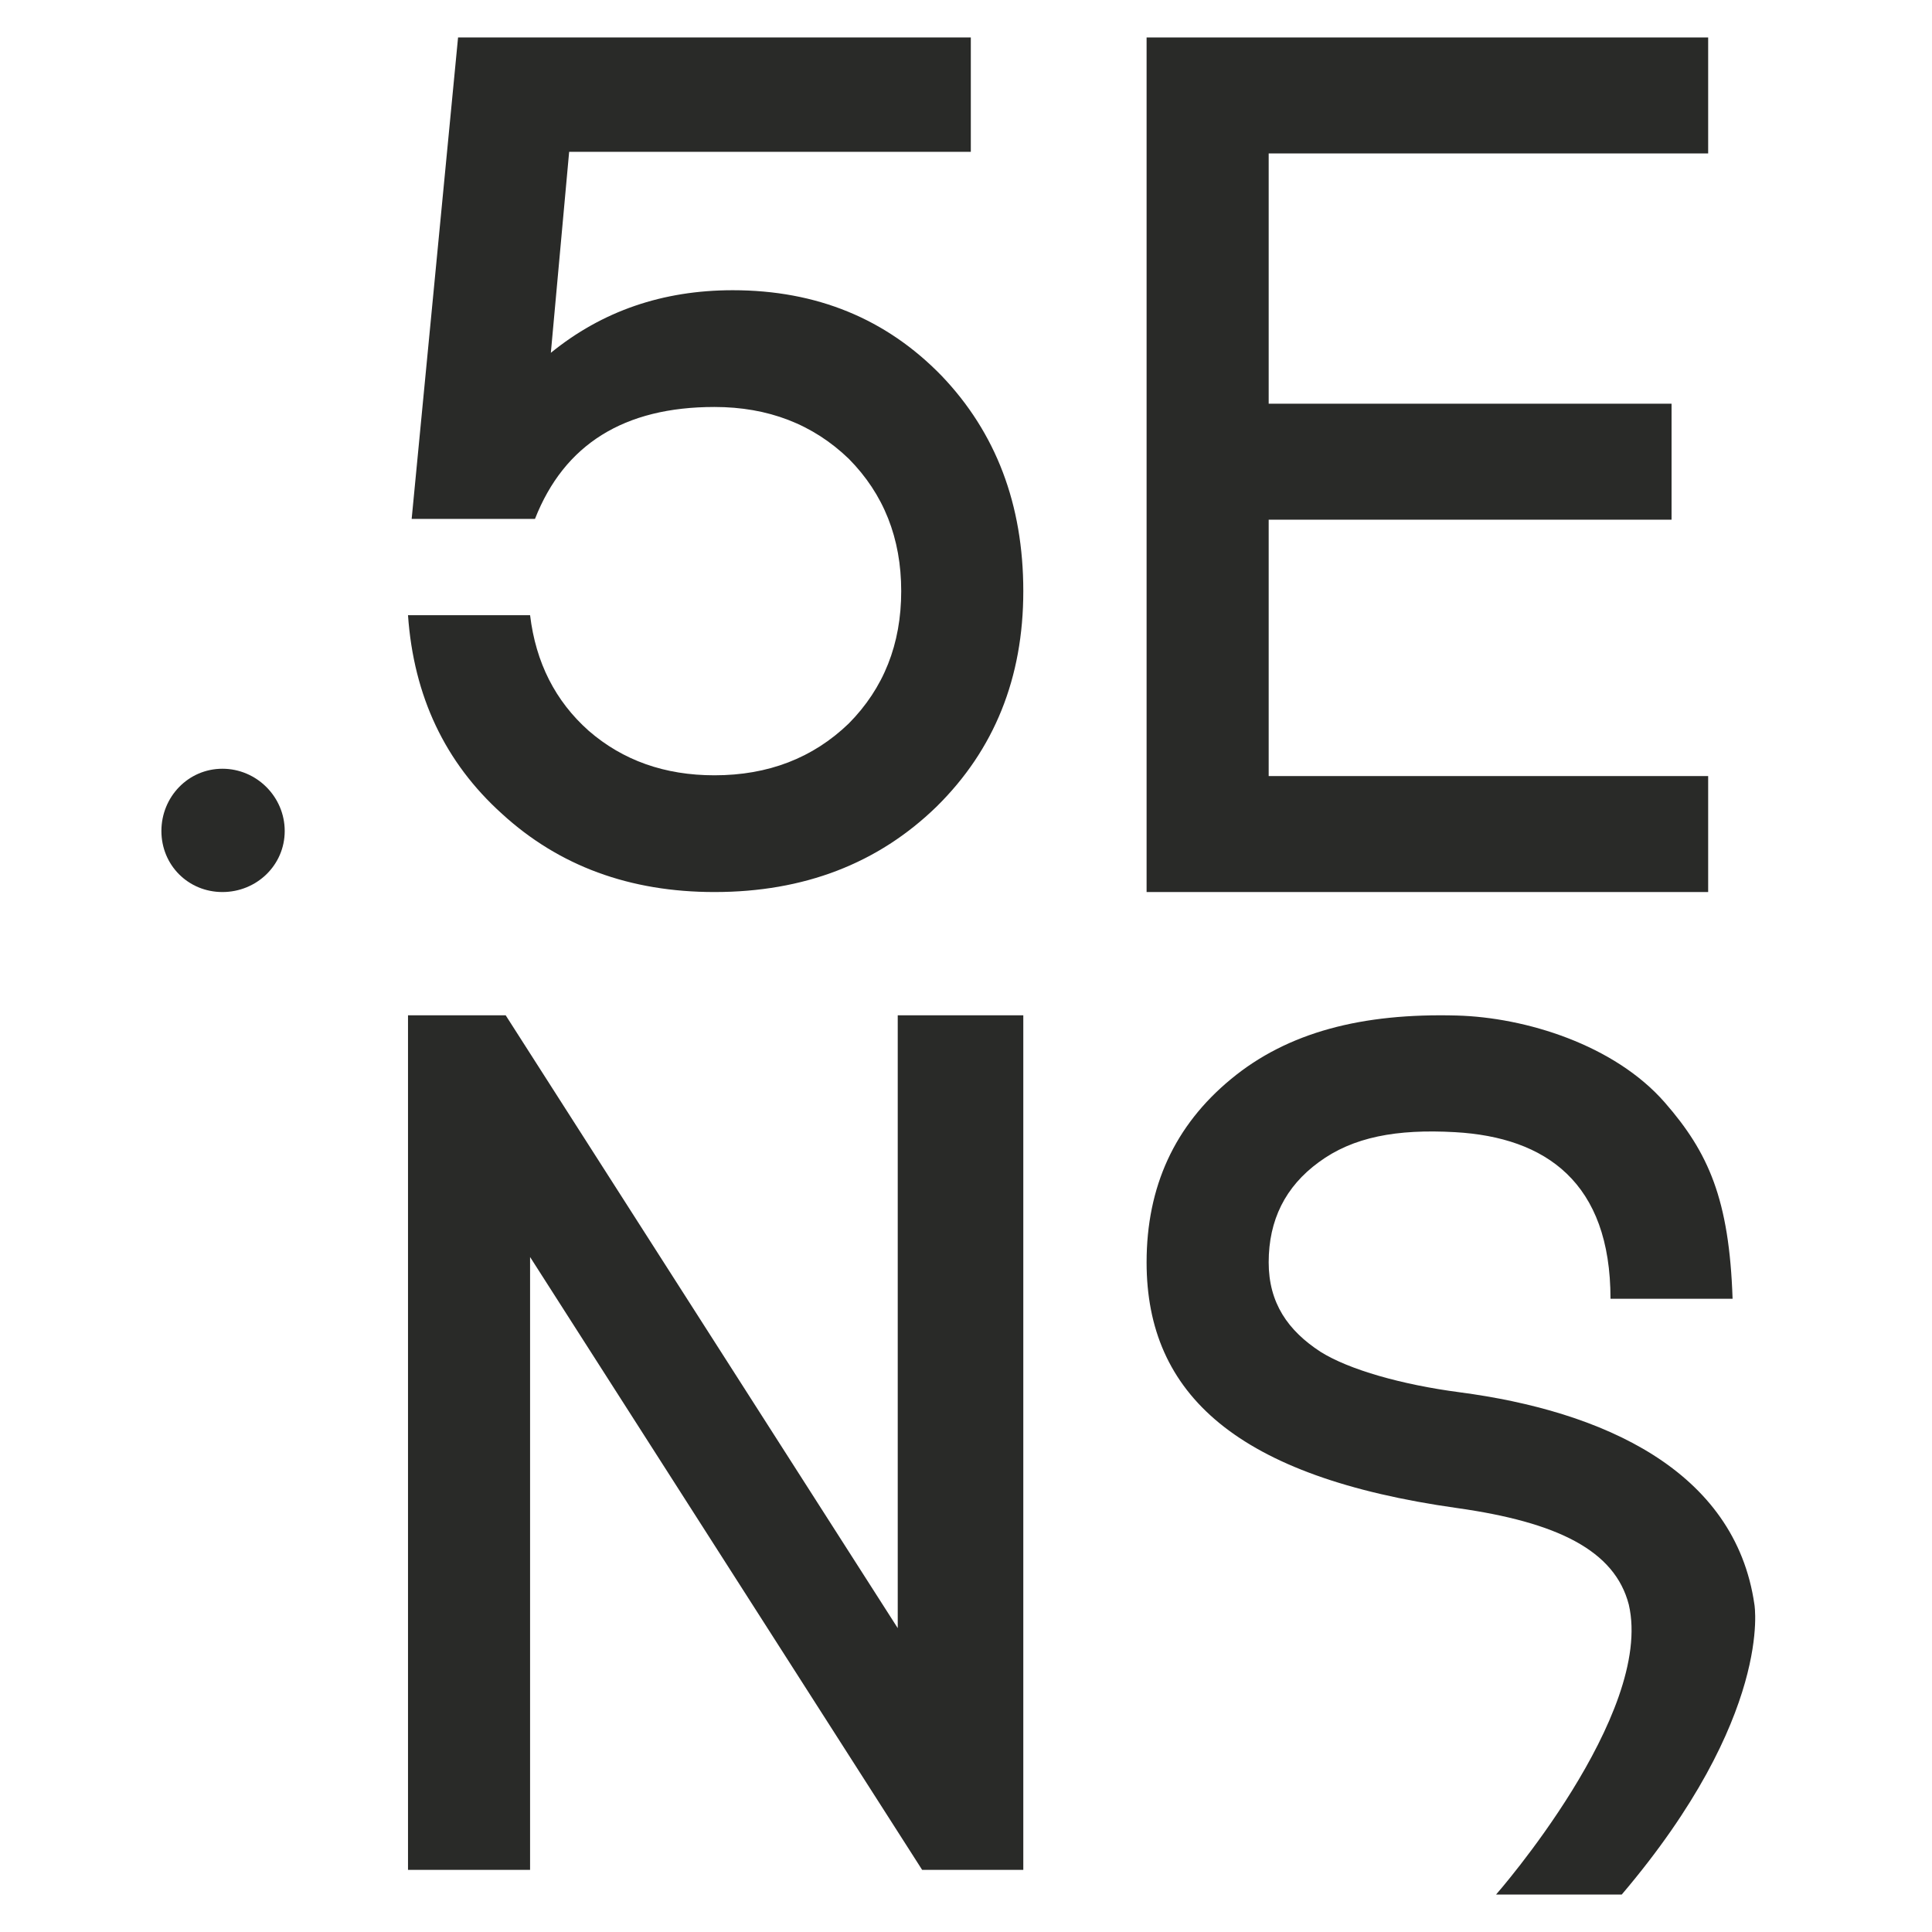<?xml version="1.0" encoding="UTF-8"?> <svg xmlns="http://www.w3.org/2000/svg" width="120" height="120" viewBox="0 0 120 120" fill="none"><g clip-path="url(#clip0_2737_42)"><mask id="mask0_2737_42" style="mask-type:luminance" maskUnits="userSpaceOnUse" x="-25" y="-25" width="170" height="170"><path d="M-25 -25H145V145H-25V-25Z" fill="white"></path></mask><g mask="url(#mask0_2737_42)"><path d="M17.684 51.615C17.684 53.738 15.94 55.406 13.816 55.406C11.694 55.406 10.025 53.738 10.025 51.615C10.025 49.492 11.694 47.748 13.816 47.748C15.94 47.748 17.684 49.492 17.684 51.615Z" fill="#292A28"></path><path d="M45.512 18.026C50.718 18.026 55.04 19.797 58.479 23.334C61.865 26.874 63.559 31.334 63.559 36.717C63.559 42.099 61.764 46.56 58.175 50.098C54.536 53.638 49.935 55.406 44.375 55.406C39.117 55.406 34.718 53.788 31.18 50.547C27.641 47.358 25.695 43.246 25.342 38.212H32.925C33.278 41.153 34.491 43.545 36.564 45.389C38.688 47.233 41.291 48.155 44.375 48.155C47.711 48.155 50.491 47.084 52.716 44.94C54.889 42.748 55.976 40.006 55.976 36.717C55.976 33.427 54.889 30.687 52.716 28.493C50.491 26.351 47.711 25.278 44.375 25.278C38.763 25.278 35.048 27.596 33.228 32.231H25.569L28.451 2.327H60.299V9.429H35.351L34.214 21.914C37.398 19.323 41.164 18.026 45.512 18.026Z" fill="#292A28"></path><path d="M106.097 2.327V9.53H78.8V25.075H103.823V32.279H78.8V48.203H106.097V55.406H71.217V2.327H106.097Z" fill="#292A28"></path><path d="M108.971 99.667C107.774 91.299 99.51 87.64 90.655 86.476C87.076 86.006 83.791 85.075 82.021 83.964C79.999 82.648 78.8 80.933 78.8 78.406C78.8 75.777 79.836 73.704 81.909 72.188C84.031 70.62 86.744 70.116 90.378 70.321C96.01 70.639 100.031 73.438 100.031 80.668H107.614C107.406 74.481 106.116 71.586 103.406 68.481C100.272 64.89 94.747 63.191 90.483 63.076C84.621 62.919 79.988 64.099 76.449 67.032C72.961 69.913 71.217 73.704 71.217 78.406C71.217 86.614 76.85 91.746 90.496 93.667C96.724 94.544 100.3 96.299 101.168 99.667C102.748 106.484 92.924 117.672 92.924 117.672H100.731C110.154 106.575 108.971 99.667 108.971 99.667Z" fill="#292A28"></path><path d="M55.76 63.061V101.126L31.408 63.061H25.342V116.141H32.924V78.075L55.76 113.77L56.543 114.994L57.276 116.141H63.559V63.061H55.76Z" fill="#292A28"></path></g></g><defs><clipPath id="clip0_2737_42"><rect width="120" height="120" fill="white"></rect></clipPath></defs></svg> 